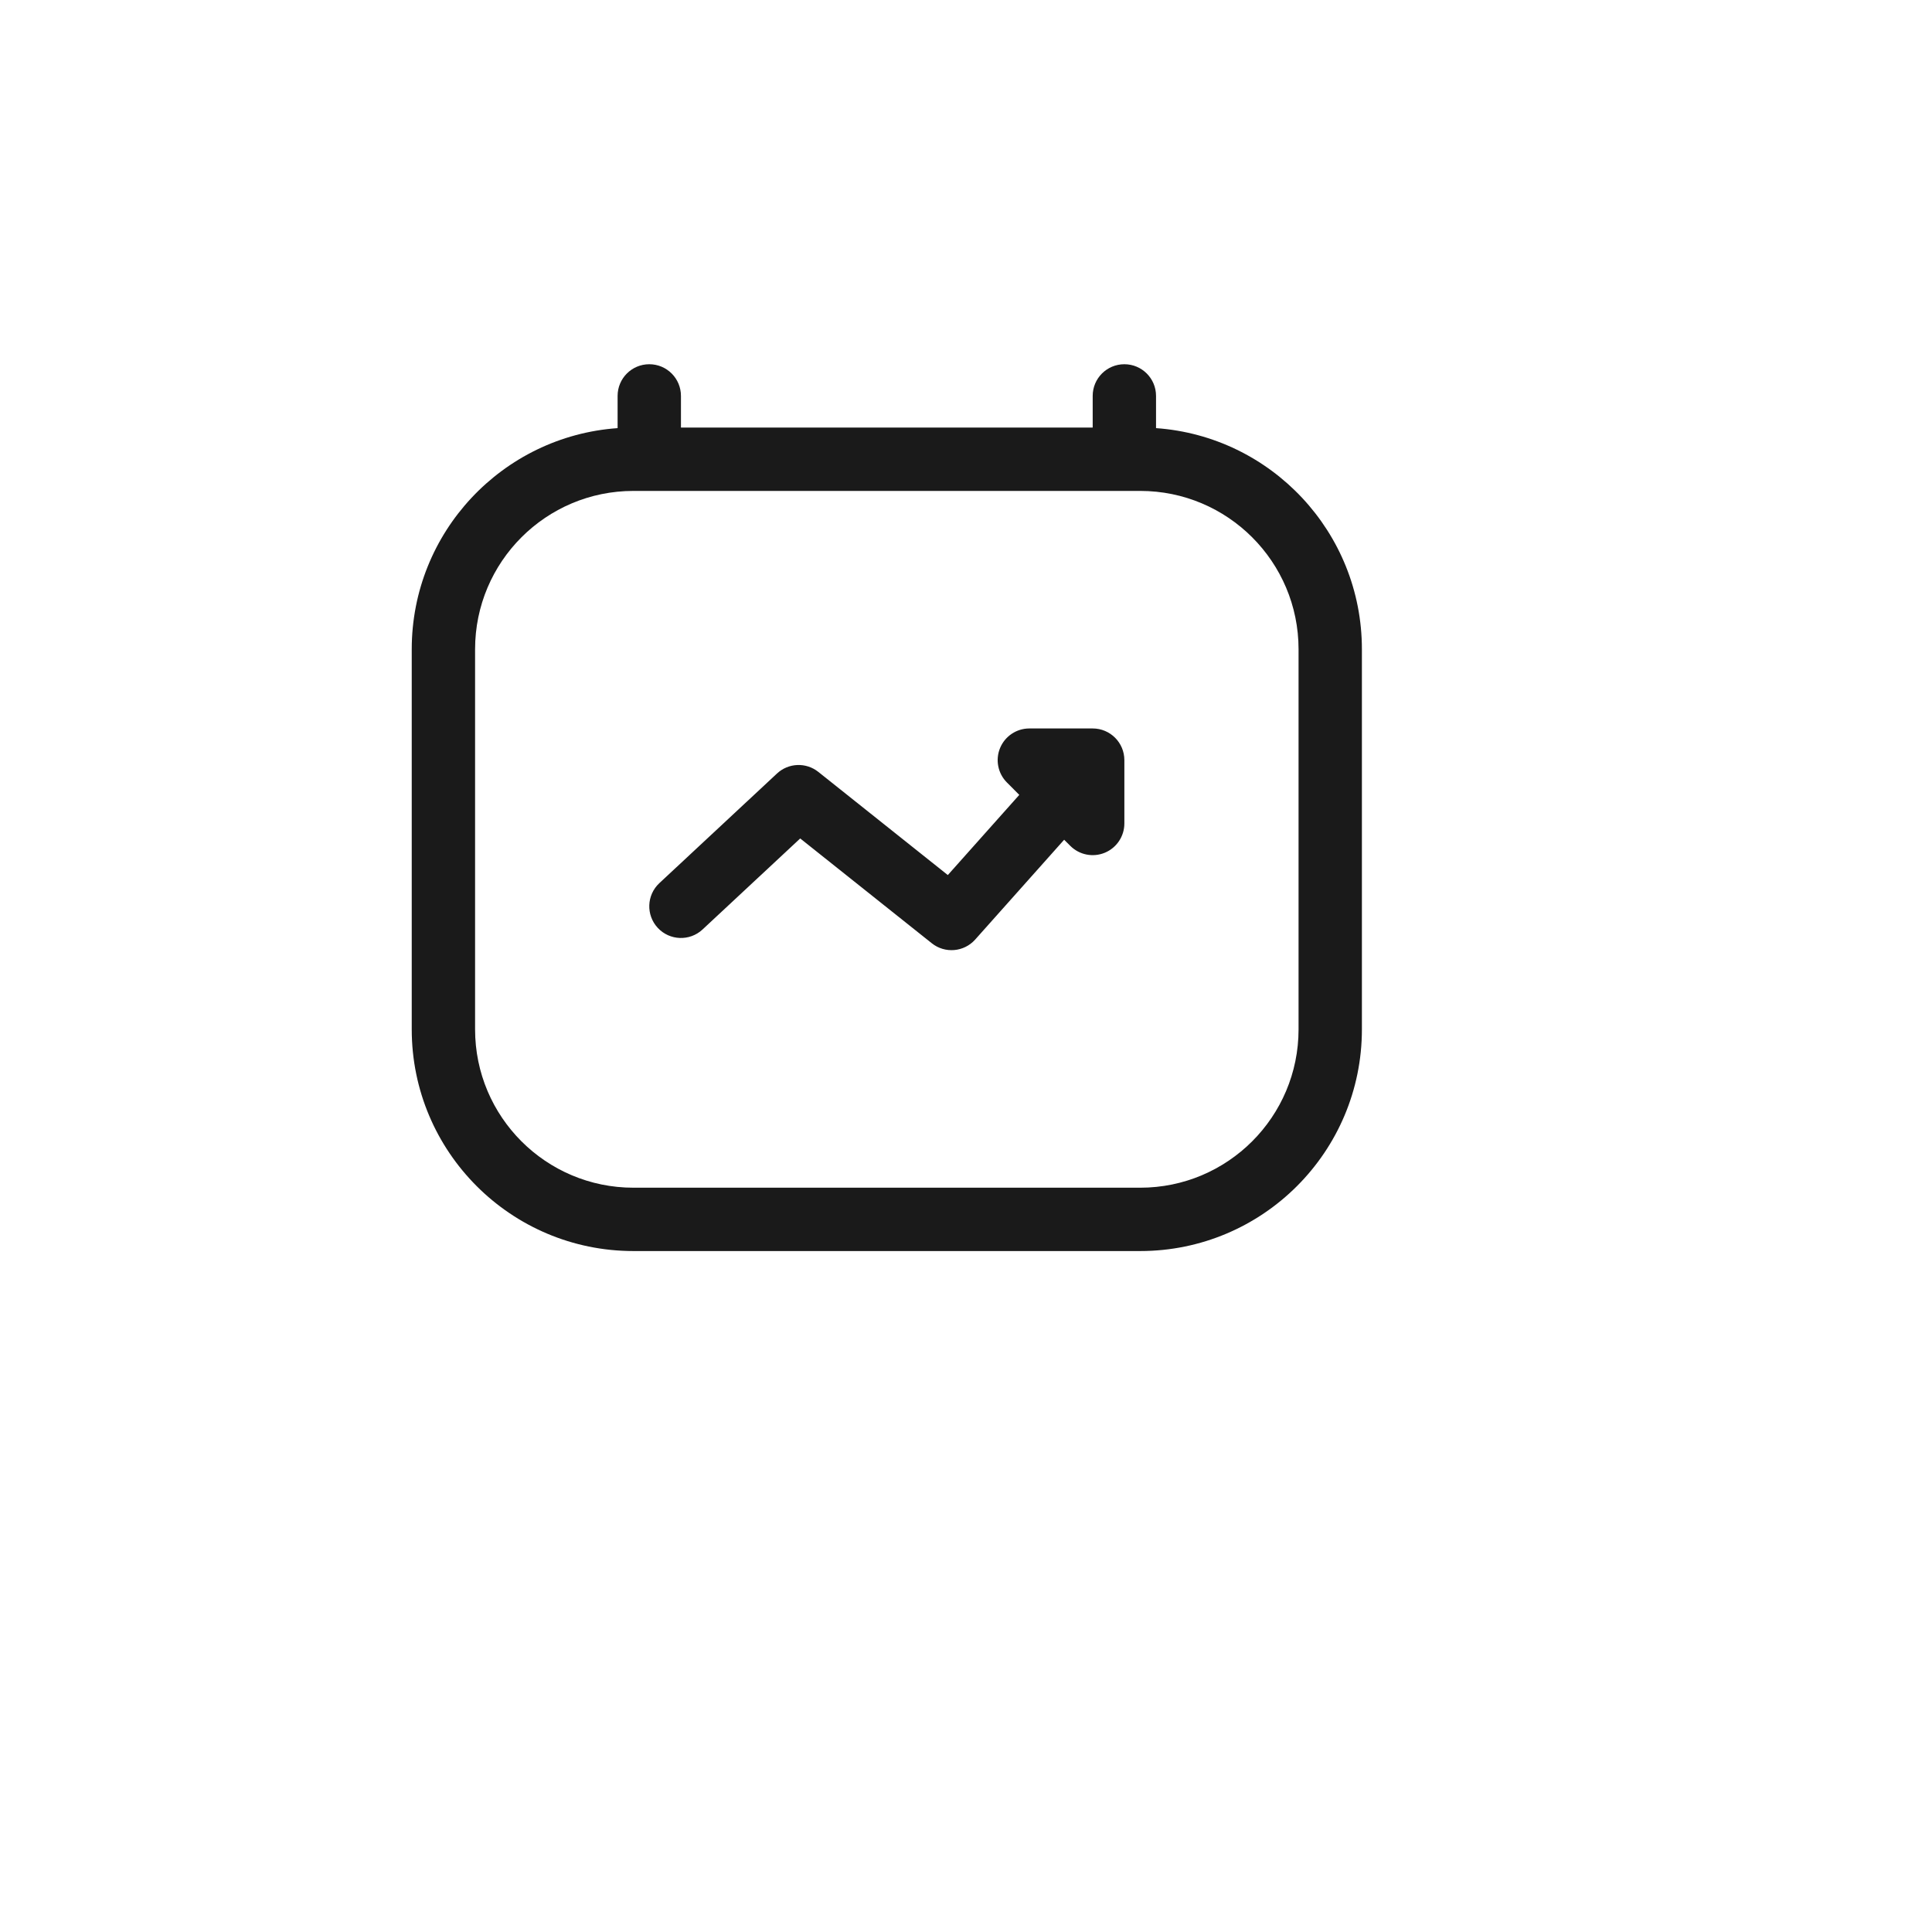 <?xml version="1.0" encoding="UTF-8"?> <svg xmlns="http://www.w3.org/2000/svg" width="122" height="122" viewBox="0 0 122 122" fill="none"><g filter="url(#filter0_d_61_2746)"><rect x="7" y="2" width="98" height="98" rx="10" fill="white"></rect></g><path d="M58.84 59.564C59.67 60.226 60.872 60.123 61.579 59.331L67.198 53.027L67.586 53.414C68.158 53.986 69.018 54.157 69.765 53.848C70.513 53.538 71 52.809 71 52V48C71 46.895 70.105 46 69 46H65C64.191 46 63.462 46.487 63.152 47.235C62.843 47.982 63.014 48.842 63.586 49.414L64.365 50.194L59.852 55.257L51.675 48.743C50.9 48.126 49.79 48.169 49.065 48.845L41.636 55.768C40.828 56.521 40.784 57.786 41.537 58.594C42.29 59.402 43.556 59.447 44.364 58.694L50.531 52.946L58.84 59.564Z" fill="#1A1A1A"></path><path fill-rule="evenodd" clip-rule="evenodd" d="M41 23C42.105 23 43 23.895 43 25V27H69V25C69 23.895 69.895 23 71 23C72.105 23 73 23.895 73 25V27.035C80.265 27.548 86 33.604 86 41V65C86 72.732 79.732 79 72 79H40C32.268 79 26 72.732 26 65V41C26 33.604 31.735 27.548 39 27.035V25C39 23.895 39.895 23 41 23ZM30 41C30 35.477 34.477 31 40 31H72C77.523 31 82 35.477 82 41V65C82 70.523 77.523 75 72 75H40C34.477 75 30 70.523 30 65V41Z" fill="#1A1A1A"></path><defs><filter id="filter0_d_61_2746" x="0.4" y="0.4" width="121.2" height="121.2" filterUnits="userSpaceOnUse" color-interpolation-filters="sRGB"><feFlood flood-opacity="0" result="BackgroundImageFix"></feFlood><feColorMatrix in="SourceAlpha" type="matrix" values="0 0 0 0 0 0 0 0 0 0 0 0 0 0 0 0 0 0 127 0" result="hardAlpha"></feColorMatrix><feOffset dx="5" dy="10"></feOffset><feGaussianBlur stdDeviation="5.8"></feGaussianBlur><feComposite in2="hardAlpha" operator="out"></feComposite><feColorMatrix type="matrix" values="0 0 0 0 0.054 0 0 0 0 0.028 0 0 0 0 0.022 0 0 0 0.04 0"></feColorMatrix><feBlend mode="normal" in2="BackgroundImageFix" result="effect1_dropShadow_61_2746"></feBlend><feBlend mode="normal" in="SourceGraphic" in2="effect1_dropShadow_61_2746" result="shape"></feBlend></filter></defs></svg> 